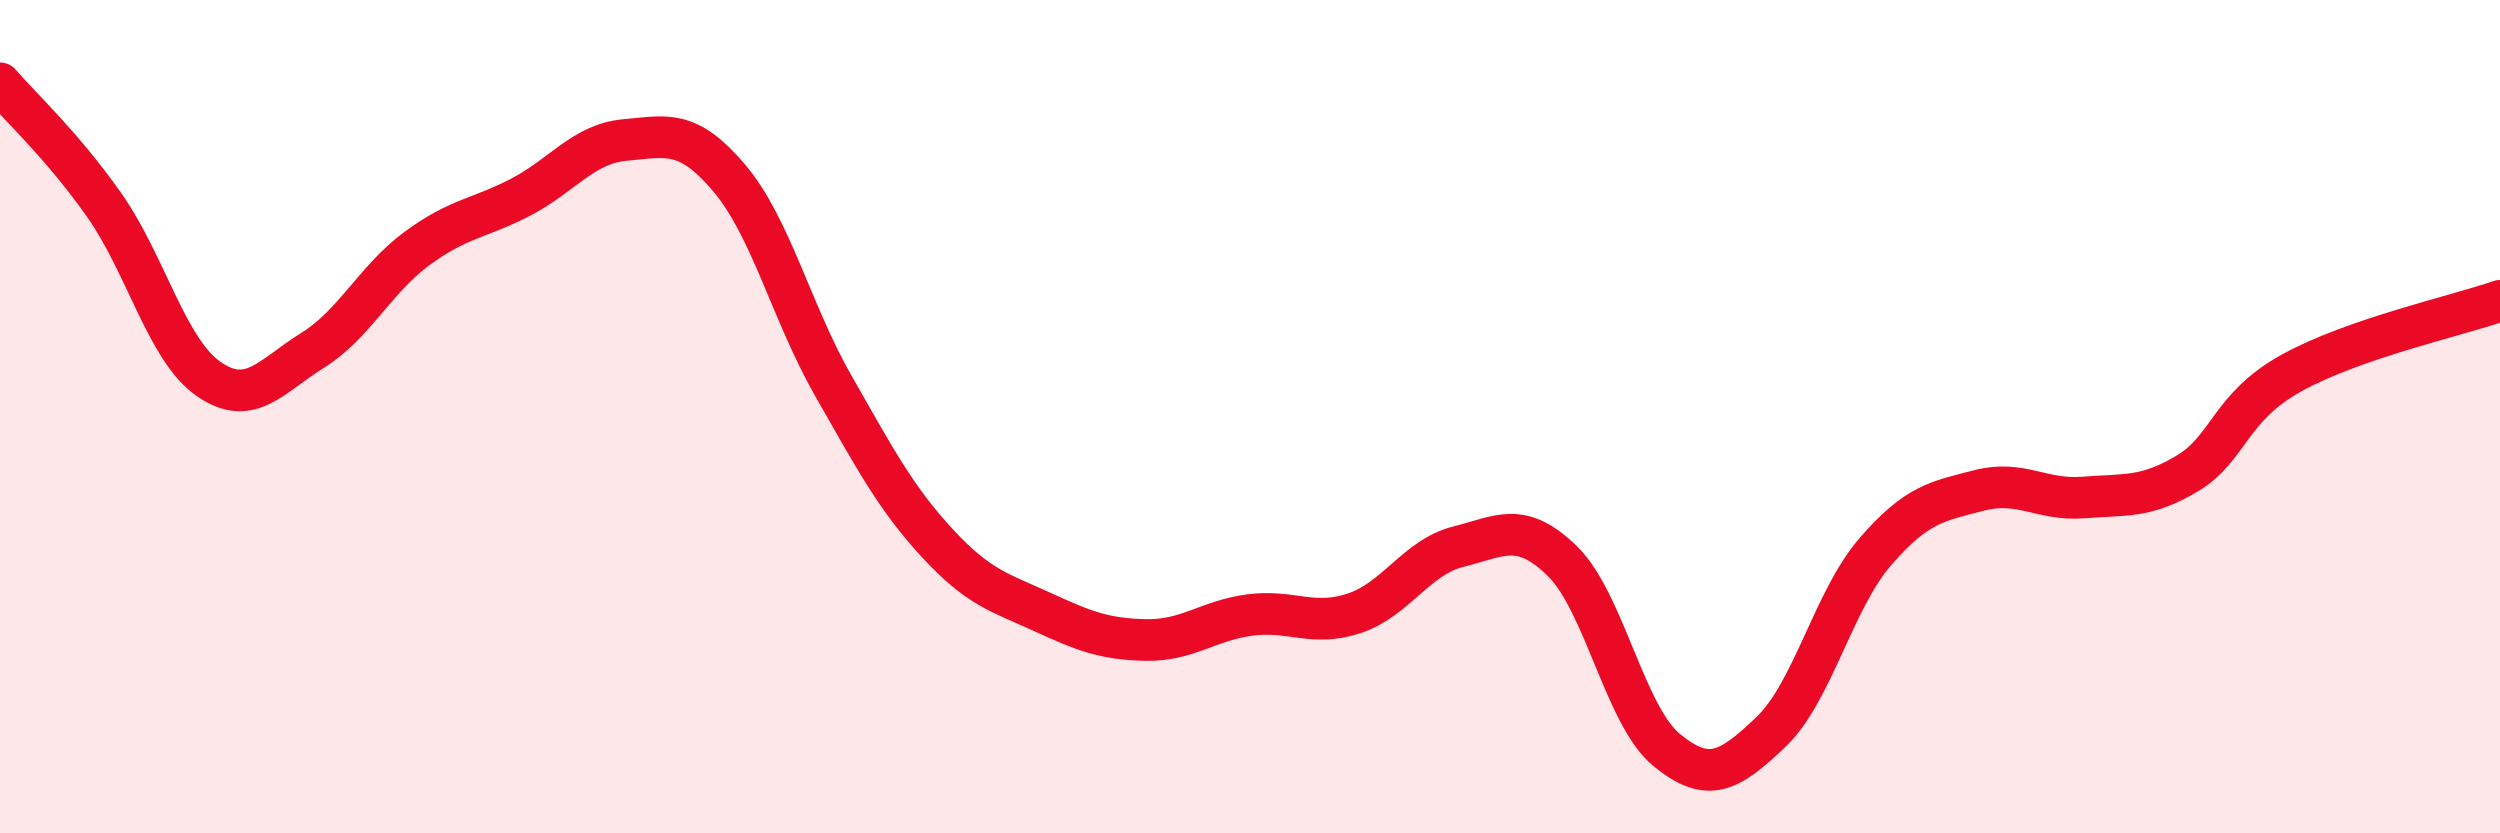 
    <svg width="60" height="20" viewBox="0 0 60 20" xmlns="http://www.w3.org/2000/svg">
      <path
        d="M 0,2 C 0.5,2.58 1.5,3.5 2.5,4.92 C 3.5,6.34 4,8.39 5,9.09 C 6,9.79 6.5,9.03 7.5,8.41 C 8.5,7.79 9,6.71 10,5.97 C 11,5.23 11.5,5.25 12.5,4.73 C 13.5,4.21 14,3.45 15,3.36 C 16,3.27 16.5,3.09 17.5,4.27 C 18.5,5.45 19,7.51 20,9.26 C 21,11.01 21.5,11.96 22.5,13.04 C 23.5,14.12 24,14.22 25,14.68 C 26,15.14 26.5,15.34 27.5,15.36 C 28.5,15.38 29,14.89 30,14.76 C 31,14.63 31.5,15.05 32.5,14.72 C 33.5,14.39 34,13.37 35,13.12 C 36,12.87 36.5,12.49 37.5,13.47 C 38.5,14.45 39,17.18 40,18 C 41,18.82 41.5,18.52 42.5,17.57 C 43.5,16.62 44,14.41 45,13.25 C 46,12.09 46.5,12.03 47.5,11.77 C 48.5,11.51 49,12.02 50,11.94 C 51,11.86 51.5,11.96 52.5,11.36 C 53.5,10.76 53.5,9.78 55,8.95 C 56.5,8.12 59,7.57 60,7.22L60 20L0 20Z"
        fill="#EB0A25"
        opacity="0.1"
        stroke-linecap="round"
        stroke-linejoin="round"
      />
      <path
        d="M 0,2 C 0.5,2.58 1.5,3.5 2.5,4.92 C 3.5,6.34 4,8.39 5,9.09 C 6,9.79 6.5,9.03 7.5,8.41 C 8.5,7.79 9,6.71 10,5.97 C 11,5.23 11.5,5.25 12.5,4.73 C 13.5,4.21 14,3.45 15,3.36 C 16,3.27 16.5,3.09 17.5,4.27 C 18.5,5.45 19,7.51 20,9.26 C 21,11.01 21.5,11.96 22.5,13.04 C 23.5,14.12 24,14.22 25,14.68 C 26,15.14 26.5,15.34 27.5,15.36 C 28.5,15.38 29,14.89 30,14.76 C 31,14.63 31.5,15.05 32.5,14.72 C 33.5,14.39 34,13.37 35,13.12 C 36,12.87 36.5,12.49 37.5,13.47 C 38.5,14.45 39,17.18 40,18 C 41,18.82 41.5,18.52 42.5,17.57 C 43.5,16.62 44,14.41 45,13.25 C 46,12.09 46.5,12.03 47.5,11.77 C 48.5,11.51 49,12.02 50,11.94 C 51,11.86 51.5,11.96 52.5,11.36 C 53.5,10.76 53.5,9.78 55,8.95 C 56.5,8.12 59,7.57 60,7.22"
        stroke="#EB0A25"
        stroke-width="1"
        fill="none"
        stroke-linecap="round"
        stroke-linejoin="round"
      />
    </svg>
  